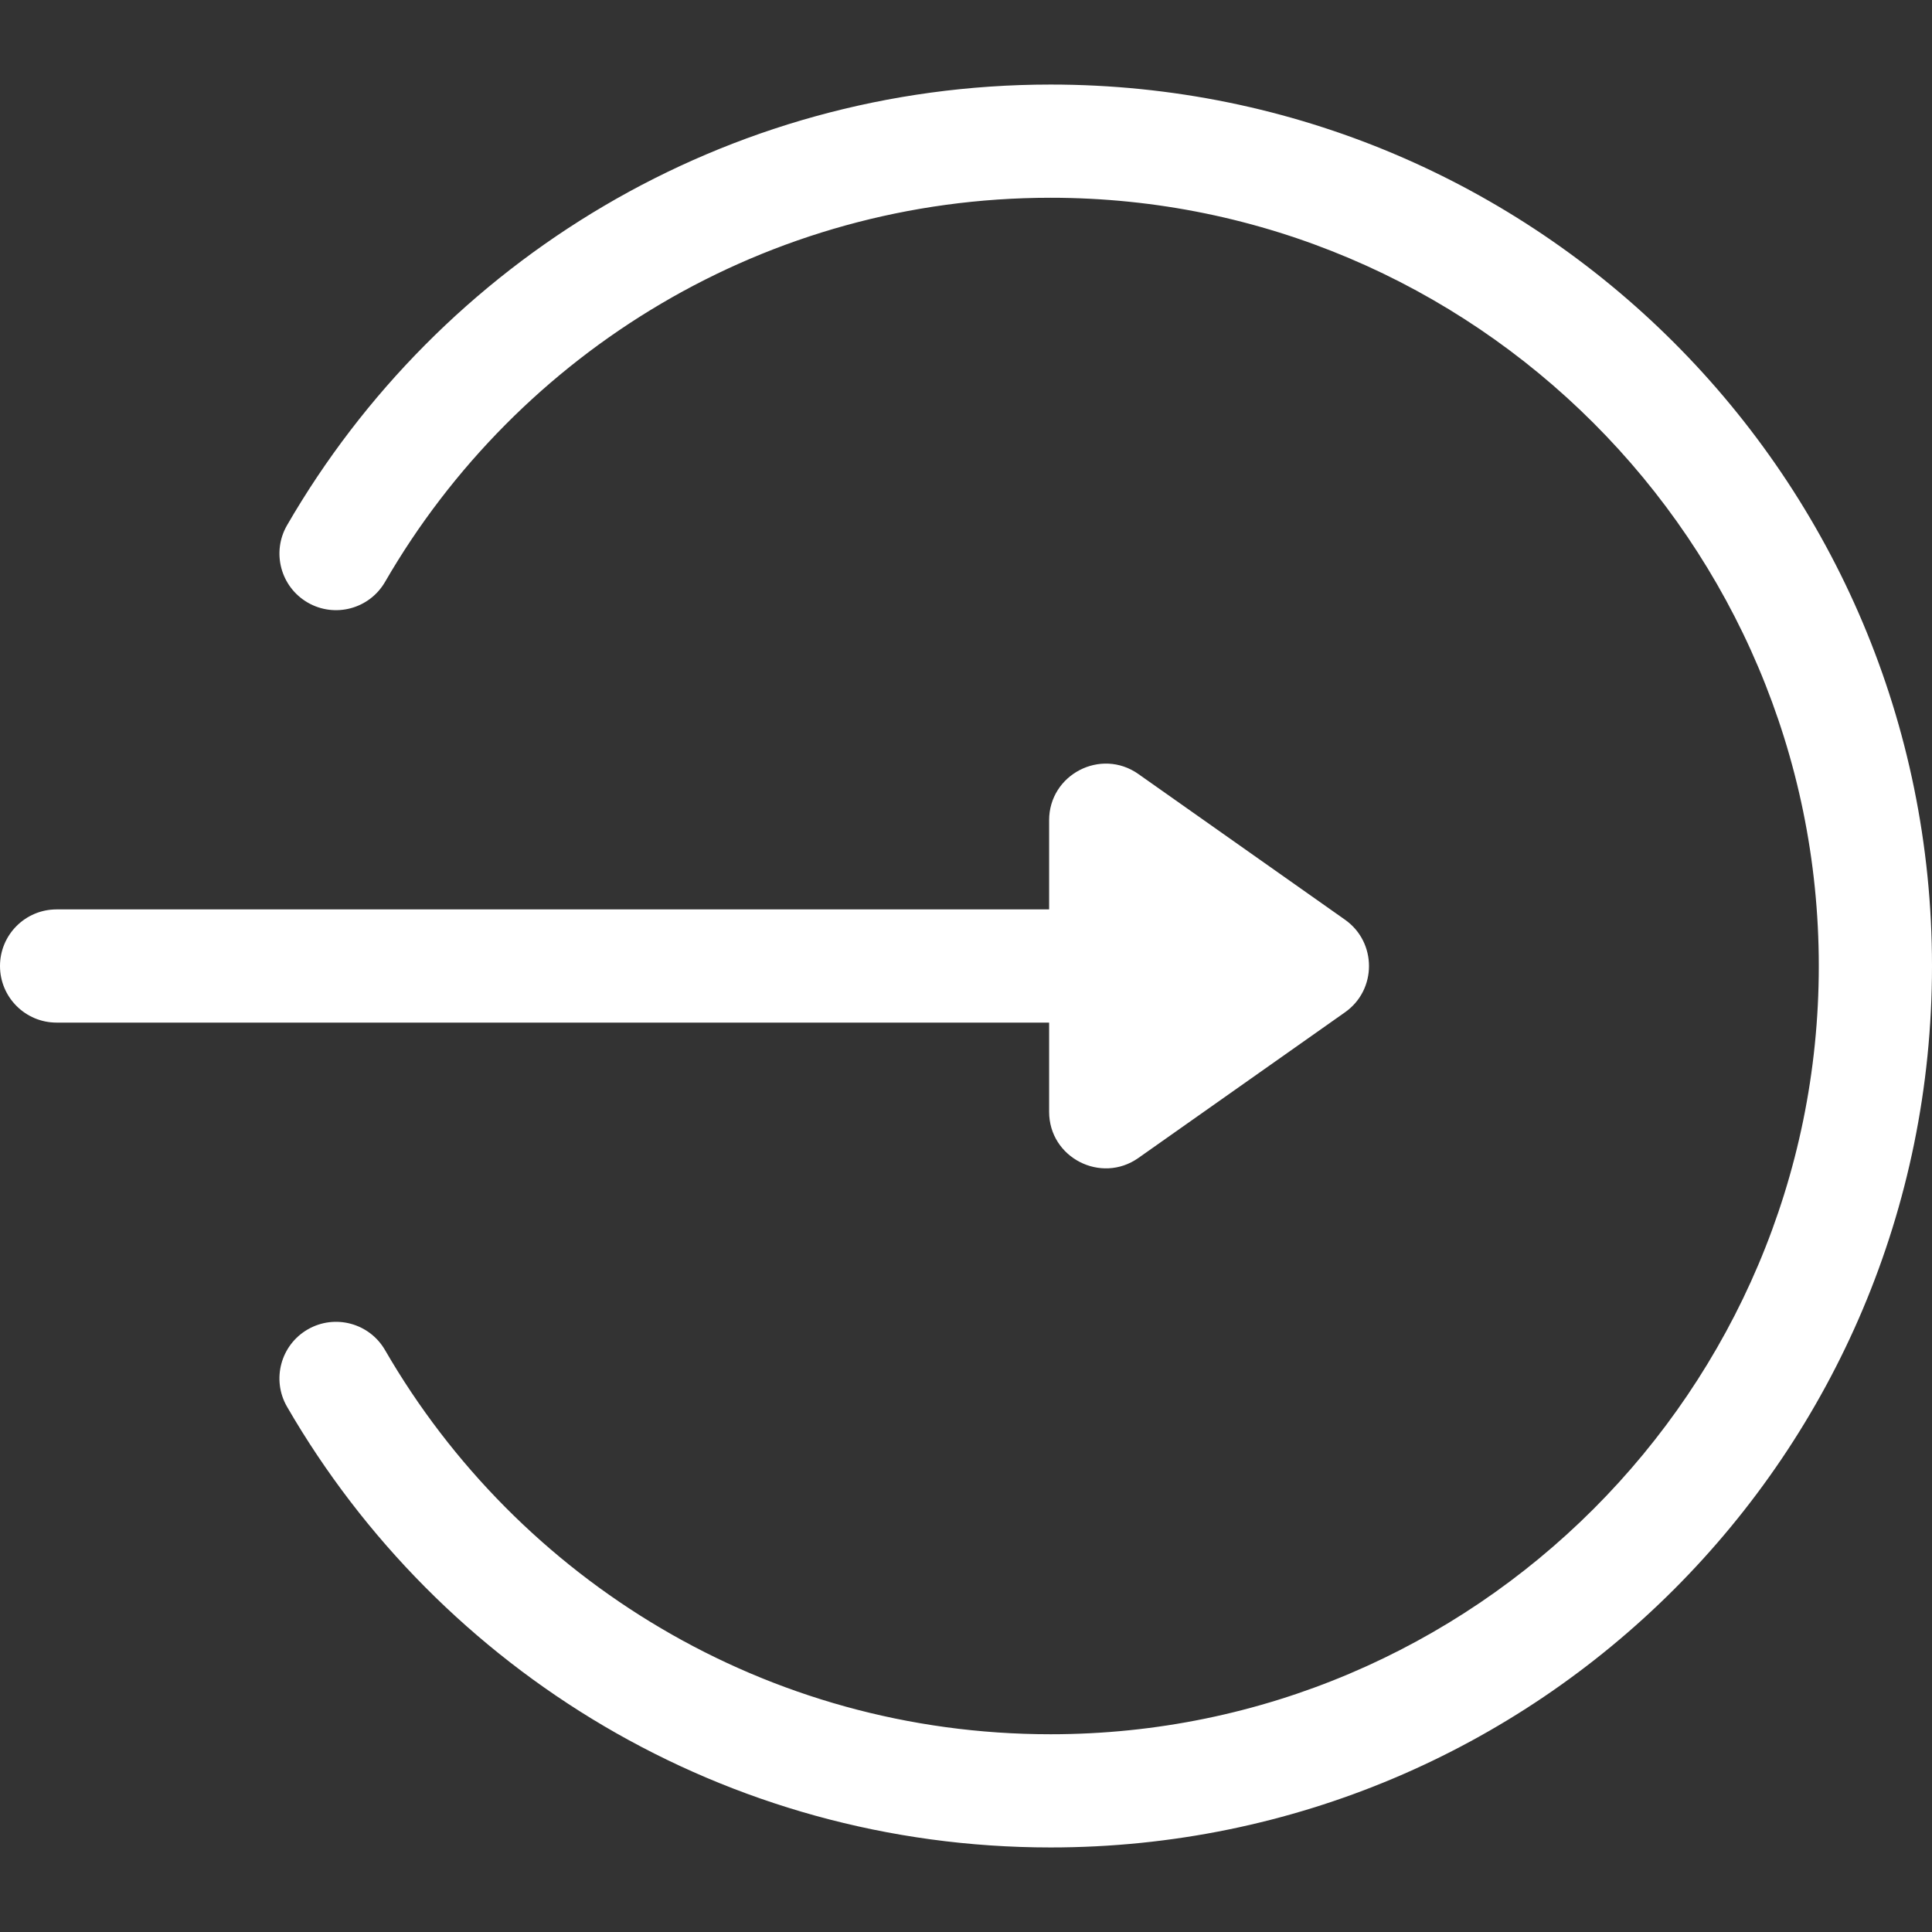 <?xml version="1.0"?>
<svg xmlns="http://www.w3.org/2000/svg" xmlns:xlink="http://www.w3.org/1999/xlink" version="1.1" id="Layer_1" x="0px" y="0px" viewBox="0 0 512 512" style="enable-background:new 0 0 512 512;" xml:space="preserve" width="512px" height="512px" class=""><rect x="0" y="0" width="512" height="512" fill="#333333" stroke="none"/><g><g>
	<g>
		<path d="M356.453,243.741l-54.781-38.621c-9.926-6.997-23.644,0.128-23.644,12.26v23.621H15c-8.284,0-15,6.716-15,15    s6.716,15,15,15h263.028v23.62c0,12.212,13.791,19.203,23.643,12.26l54.781-38.62    C364.916,262.296,364.909,249.714,356.453,243.741z" data-original="#000000" class="active-path" data-old_color="#000000" fill="#FFFFFF"/>
	</g>
</g><g>
	<g>
		<path d="M278.406,22.407c-86.155,0-161.824,46.757-202.333,116.783c-4.148,7.171-1.698,16.347,5.473,20.495    c7.172,4.148,16.347,1.696,20.495-5.474c35.237-60.91,101.094-101.804,176.365-101.804C390.668,52.407,482,143.738,482,256.001    s-91.332,203.594-203.594,203.594c-75.317,0-141.153-40.934-176.366-101.807c-4.148-7.171-13.323-9.62-20.495-5.474    c-7.171,4.148-9.622,13.324-5.473,20.495c40.519,70.047,116.201,116.785,202.334,116.785C407.514,489.595,512,385.119,512,256.001    C512,126.892,407.525,22.407,278.406,22.407z" data-original="#000000" class="active-path" data-old_color="#000000" fill="#FFFFFF"/>
	</g>
</g></g> </svg>
